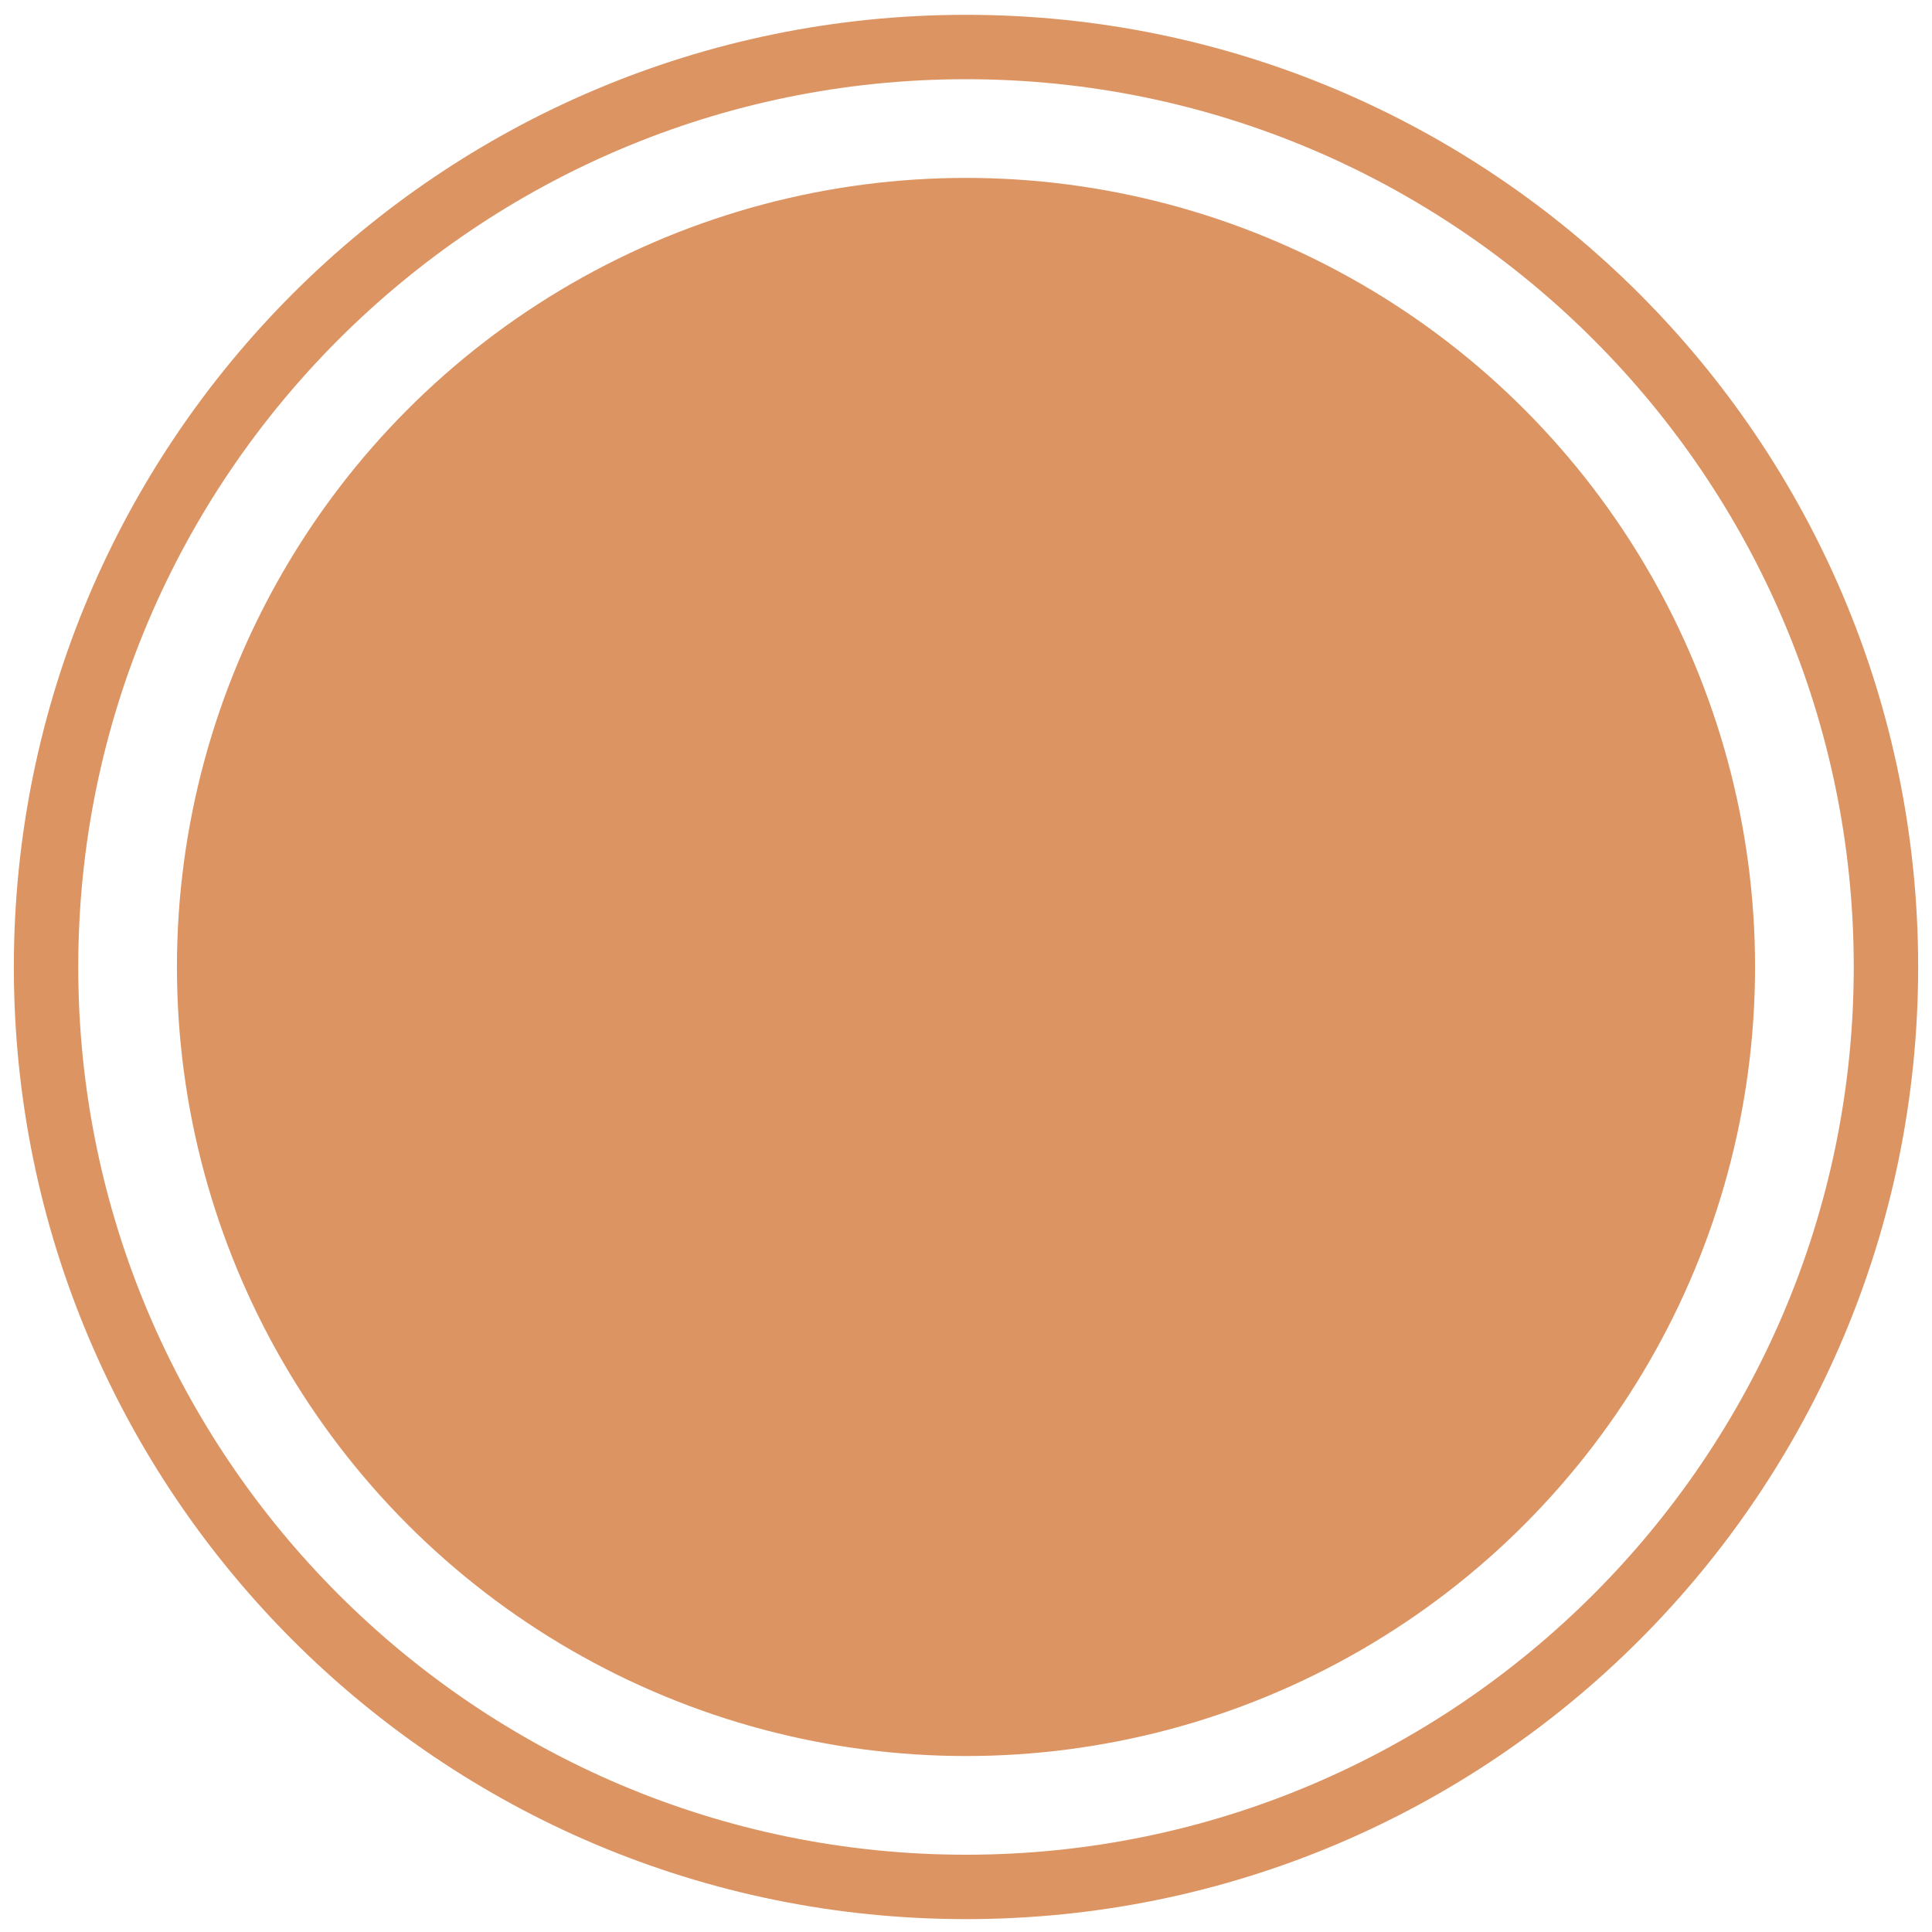 <svg id="Layer_1" data-name="Layer 1" data-sanitized-data-name="Layer 1" xmlns="http://www.w3.org/2000/svg" xmlns:xlink="http://www.w3.org/1999/xlink" viewBox="0 0 60 60">
  <defs>
    <style>
      .cls-1 {
        fill: #fff;
      }

      .cls-1, .cls-2, .cls-3 {
        stroke: #dc9463;
        stroke-miterlimit: 10;
        stroke-width: .25px;
      }

      .cls-4 {
        clip-path: url(#clippath);
      }

      .cls-5 {
        stroke-width: 0px;
      }

      .cls-5, .cls-2, .cls-6 {
        fill: #dc9463;
      }

      .cls-3 {
        fill: none;
      }
    </style>
    <clipPath id="clippath">
      <circle class="cls-2" cx="30" cy="30.03" r="24.38"></circle>
    </clipPath>
  </defs>
  <g>
    <circle class="cls-6" cx="30" cy="30.03" r="24.38"></circle>
    <g class="cls-4">
      <g>
        <line class="cls-1" x1="21.46" y1="-5.72" x2="-5.57" y2="39.31"></line>
        <line class="cls-1" x1="50.87" y1="11.93" x2="23.84" y2="56.96"></line>
        <line class="cls-1" x1="65.57" y1="20.76" x2="38.54" y2="65.78"></line>
        <line class="cls-1" x1="60.67" y1="17.82" x2="33.64" y2="62.84"></line>
        <line class="cls-1" x1="55.77" y1="14.87" x2="28.74" y2="59.9"></line>
        <line class="cls-1" x1="45.96" y1="8.99" x2="18.94" y2="54.02"></line>
        <line class="cls-1" x1="41.06" y1="6.05" x2="14.04" y2="51.08"></line>
        <line class="cls-1" x1="36.16" y1="3.11" x2="9.13" y2="48.13"></line>
        <line class="cls-1" x1="31.26" y1=".17" x2="4.23" y2="45.19"></line>
        <line class="cls-1" x1="26.36" y1="-2.78" x2="-.67" y2="42.25"></line>
      </g>
    </g>
    <circle class="cls-3" cx="30" cy="30.03" r="24.38"></circle>
  </g>
  <path class="cls-5" d="M30,2.46c15.2,0,27.57,12.37,27.57,27.57s-12.37,27.57-27.57,27.57S2.43,45.24,2.43,30.03,14.8,2.46,30,2.46M30,.46C13.67.46.43,13.7.43,30.03s13.24,29.57,29.57,29.57,29.57-13.24,29.57-29.57S46.33.46,30,.46h0Z"></path>
</svg>